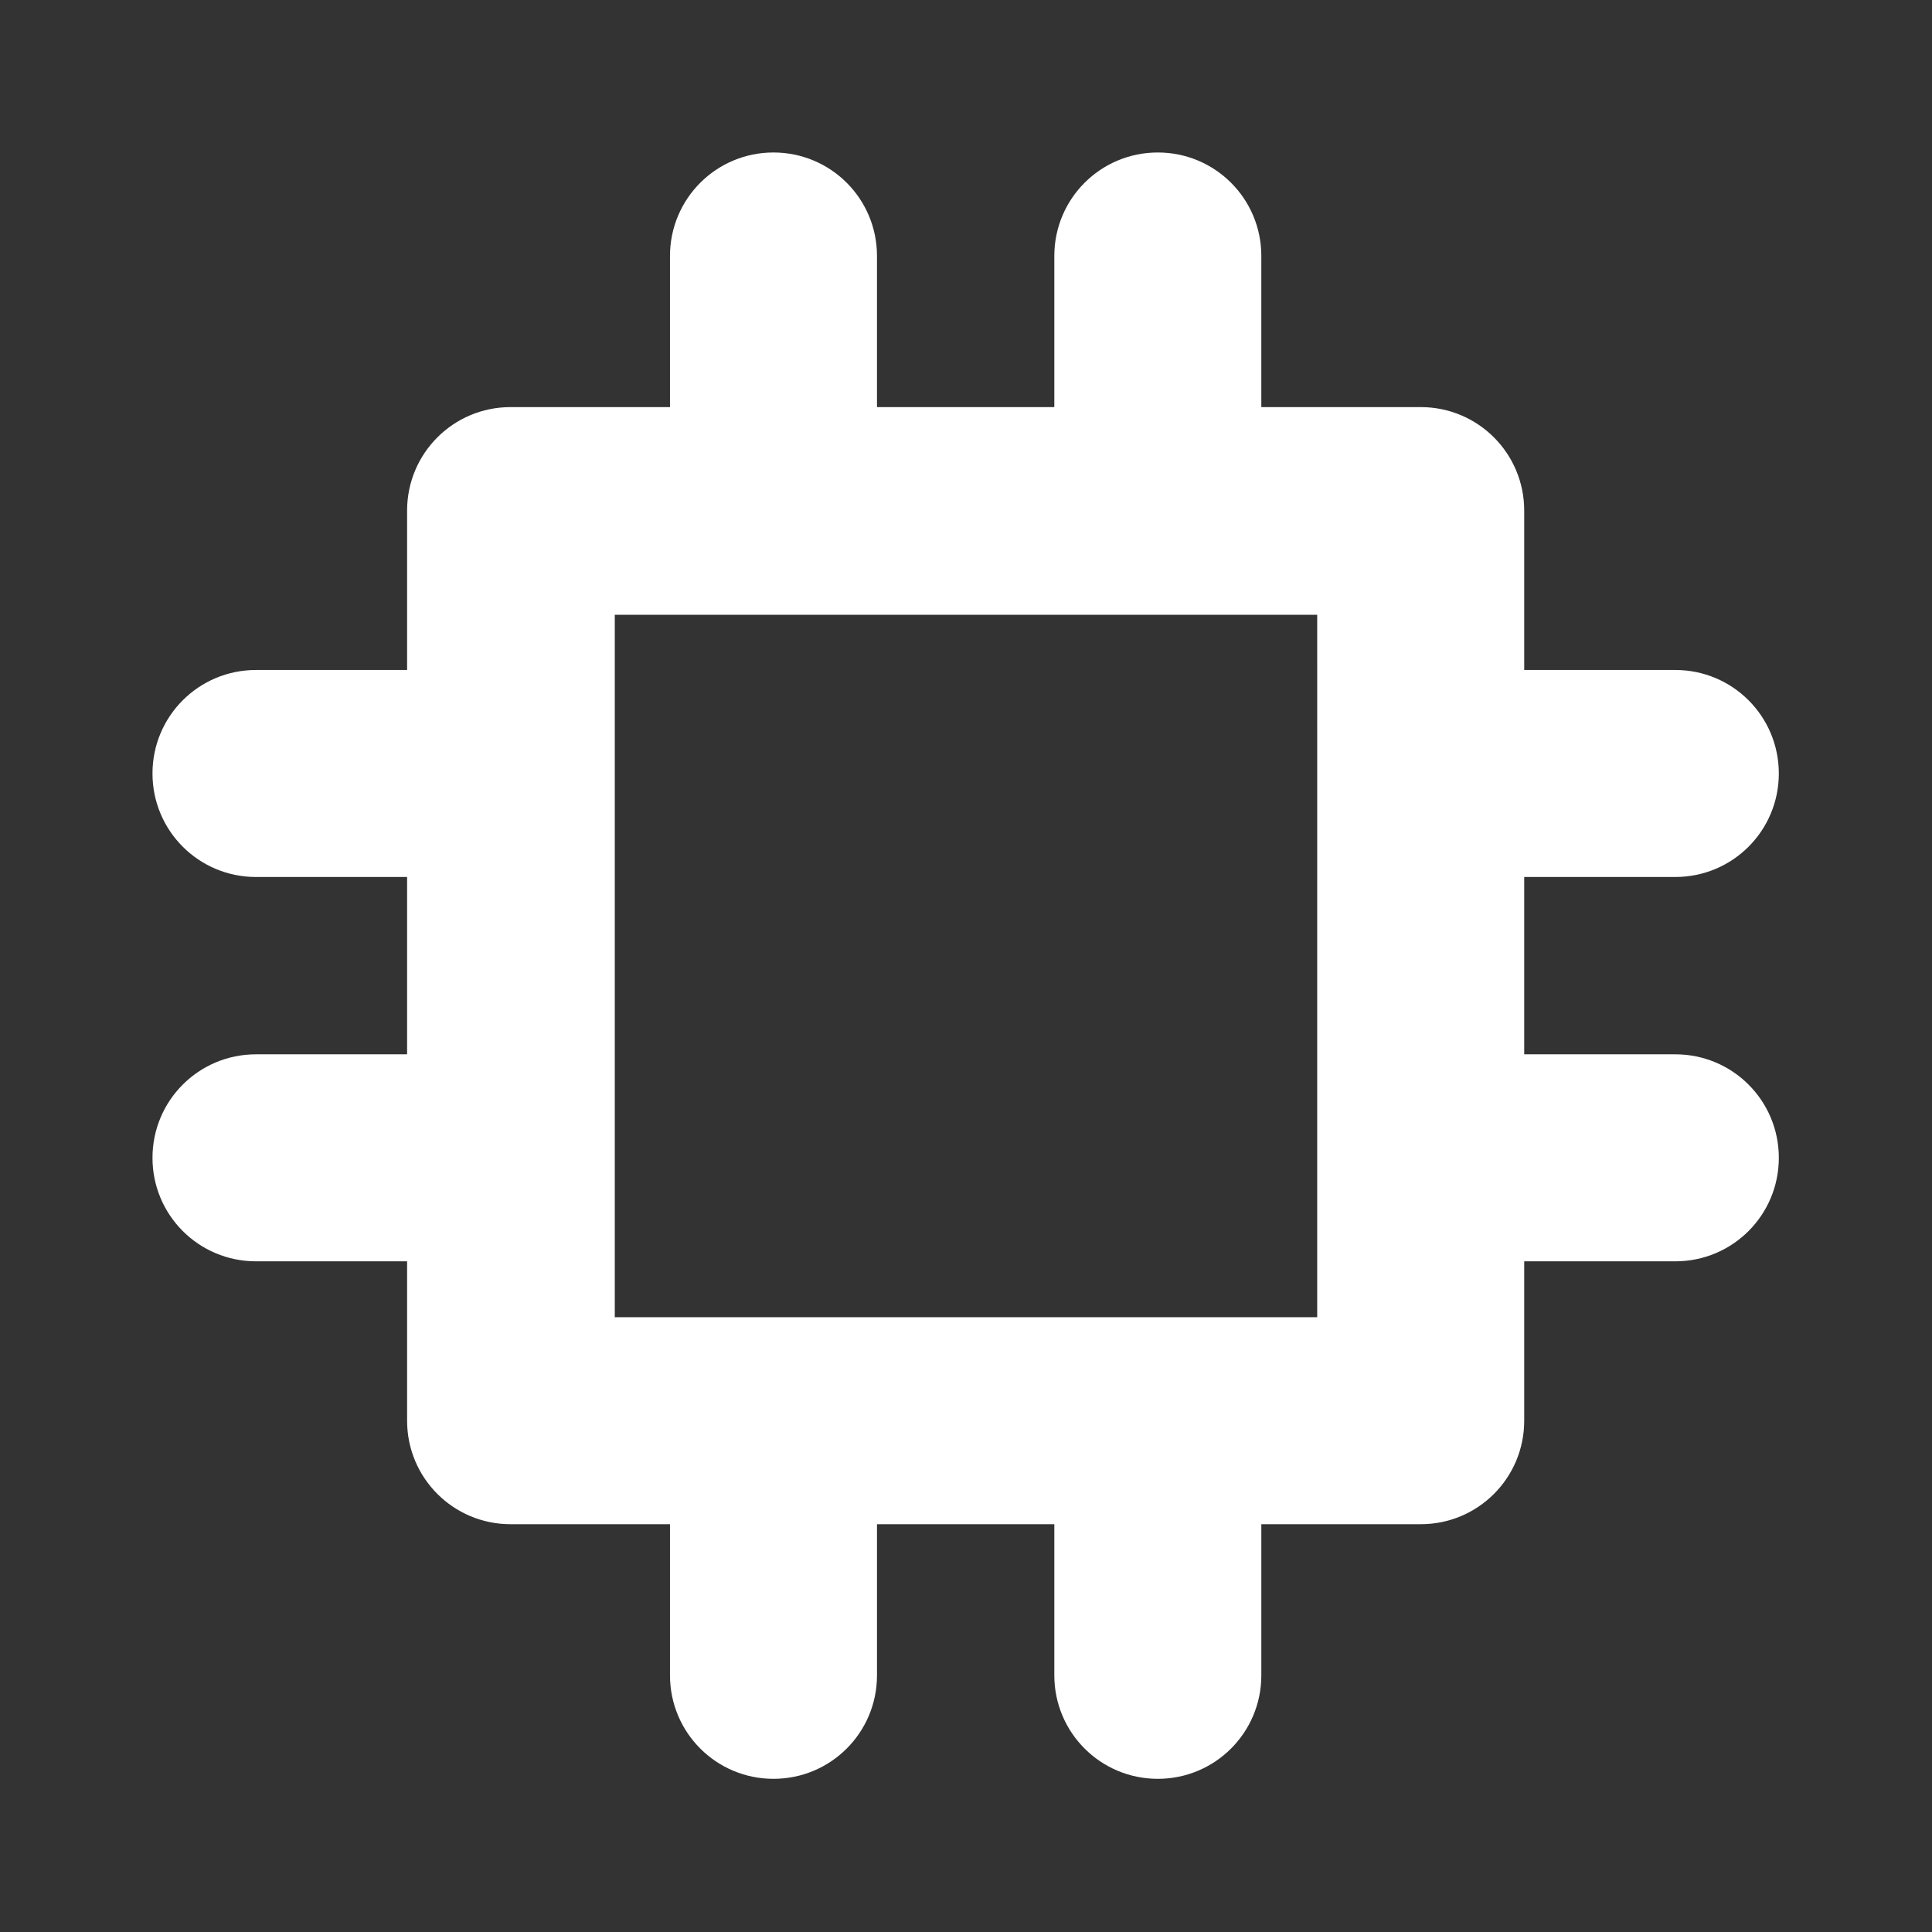 <svg xmlns="http://www.w3.org/2000/svg" viewBox="0 0 28 28"><rect x="0" y="0" width="28" height="28" fill="#333333" stroke="none"/><path fill="#fff" d="M24.28 15.28h-2.19v-2.57h2.19c.83 0 1.5-.67 1.5-1.5s-.67-1.5-1.5-1.5h-2.19V7.4c0-.83-.67-1.5-1.5-1.5h-2.31V3.71c0-.83-.67-1.5-1.5-1.5s-1.5.67-1.5 1.5V5.9h-2.57V3.71c0-.83-.67-1.5-1.5-1.5s-1.5.67-1.5 1.5V5.9H7.4c-.83 0-1.5.67-1.5 1.5v2.31H3.71c-.83 0-1.5.67-1.5 1.5s.67 1.5 1.5 1.5H5.9v2.57H3.71c-.83 0-1.5.67-1.5 1.5s.67 1.5 1.5 1.5H5.9v2.31c0 .83.67 1.5 1.5 1.5h2.31v2.19c0 .83.67 1.5 1.5 1.5s1.5-.67 1.5-1.5v-2.19h2.57v2.19c0 .83.67 1.5 1.5 1.5s1.5-.67 1.5-1.5v-2.19h2.31c.83 0 1.5-.67 1.5-1.5v-2.31h2.19c.83 0 1.5-.67 1.5-1.5s-.67-1.5-1.5-1.5zm-5.19 3.81H8.91V8.91h10.18z"/></svg>